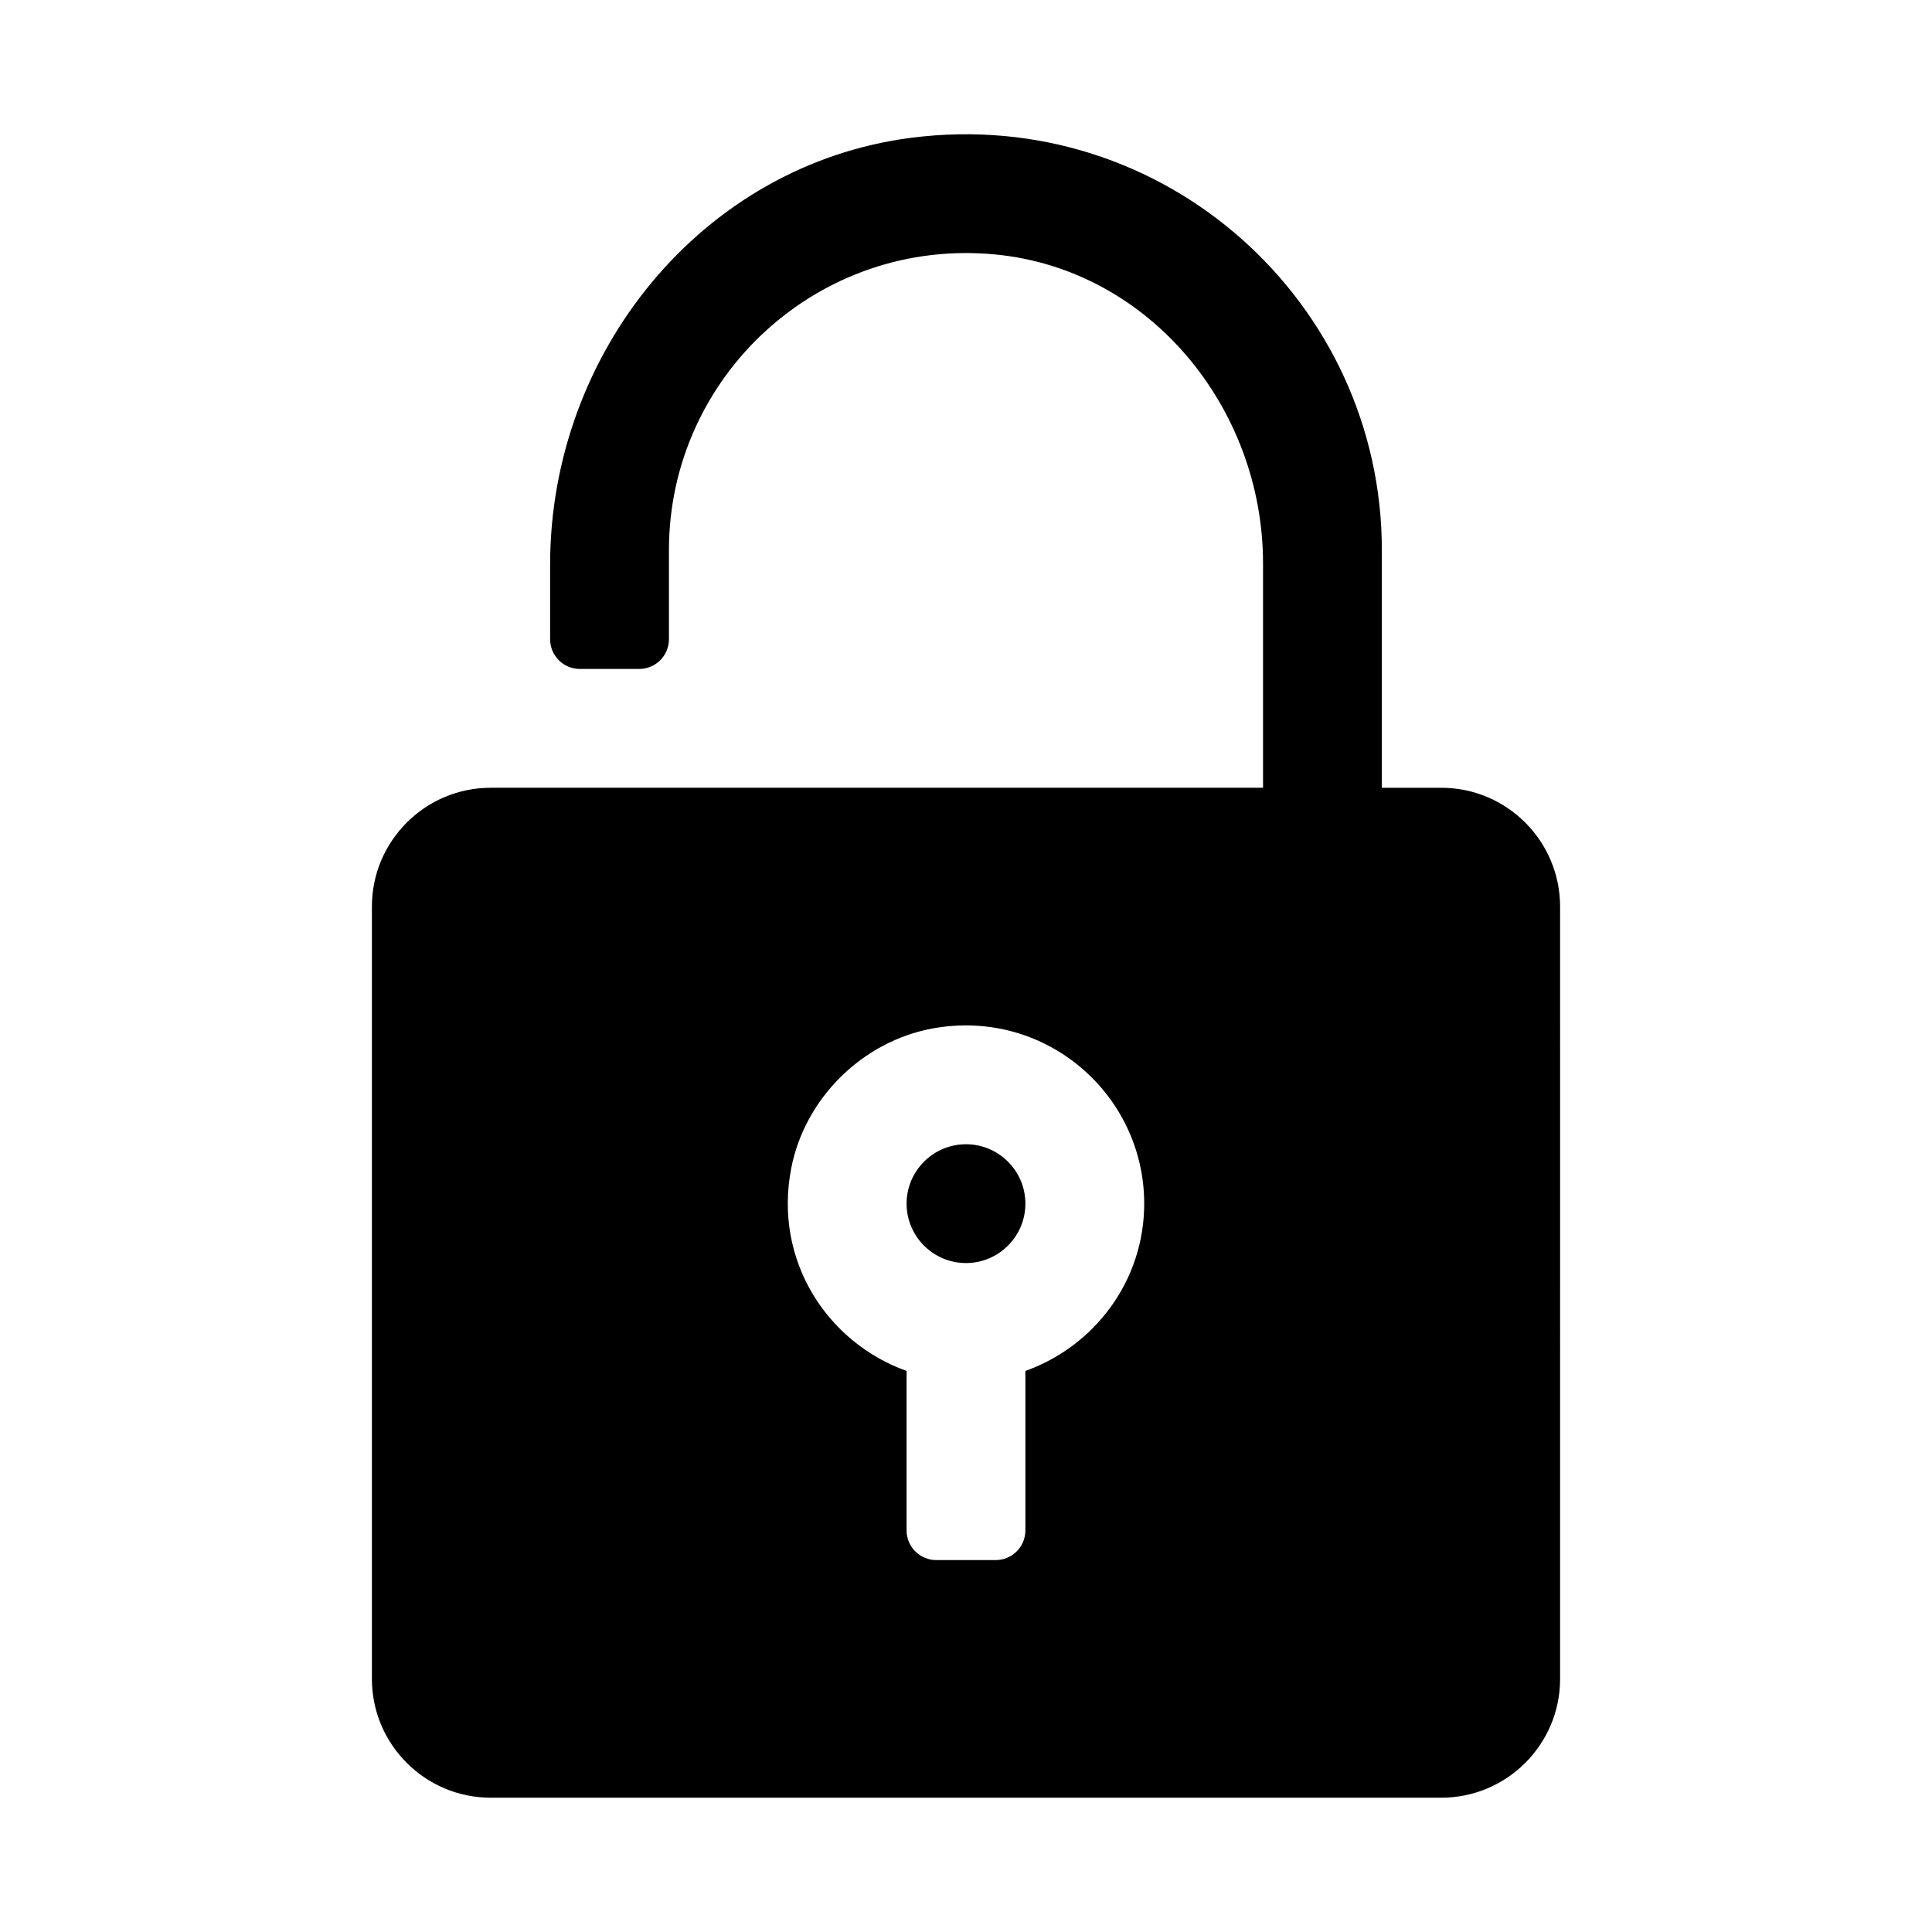 <?xml version="1.0" encoding="UTF-8"?>
<!-- Uploaded to: ICON Repo, www.svgrepo.com, Generator: ICON Repo Mixer Tools -->
<svg fill="#000000" width="800px" height="800px" version="1.1" viewBox="144 144 512 512" xmlns="http://www.w3.org/2000/svg">
 <path d="m415.74 462.98c0 8.676-7.07 15.742-15.742 15.742-8.676 0-15.742-7.07-15.742-15.742 0-8.676 7.07-15.742 15.742-15.742 8.672-0.004 15.742 7.066 15.742 15.742zm110.21-110.21h-15.742v-62.977c0-65.543-57.512-117.91-124.71-109.28-55.562 7.137-95.711 57.105-95.711 113.12v19.773c0 4.344 3.527 7.871 7.875 7.871h15.742c4.344 0 7.871-3.527 7.871-7.871v-23.617c0-46.004 39.676-82.926 86.594-78.344 40.887 4 70.848 40.766 70.848 81.855v59.465h-204.67c-17.367 0-31.488 14.121-31.488 31.488v204.67c0 17.367 14.121 31.488 31.488 31.488h251.91c17.367 0 31.488-14.121 31.488-31.488l-0.004-204.67c0-17.363-14.121-31.488-31.488-31.488zm-110.21 154.54v42.258c0 4.344-3.527 7.871-7.871 7.871h-15.742c-4.344 0-7.871-3.527-7.871-7.871v-42.258c-21.035-7.512-35.344-29.301-30.559-53.781 3.621-18.5 18.863-33.551 37.406-36.969 29.926-5.492 56.125 17.461 56.125 46.418 0 20.496-13.211 37.816-31.488 44.332z"/>
</svg>